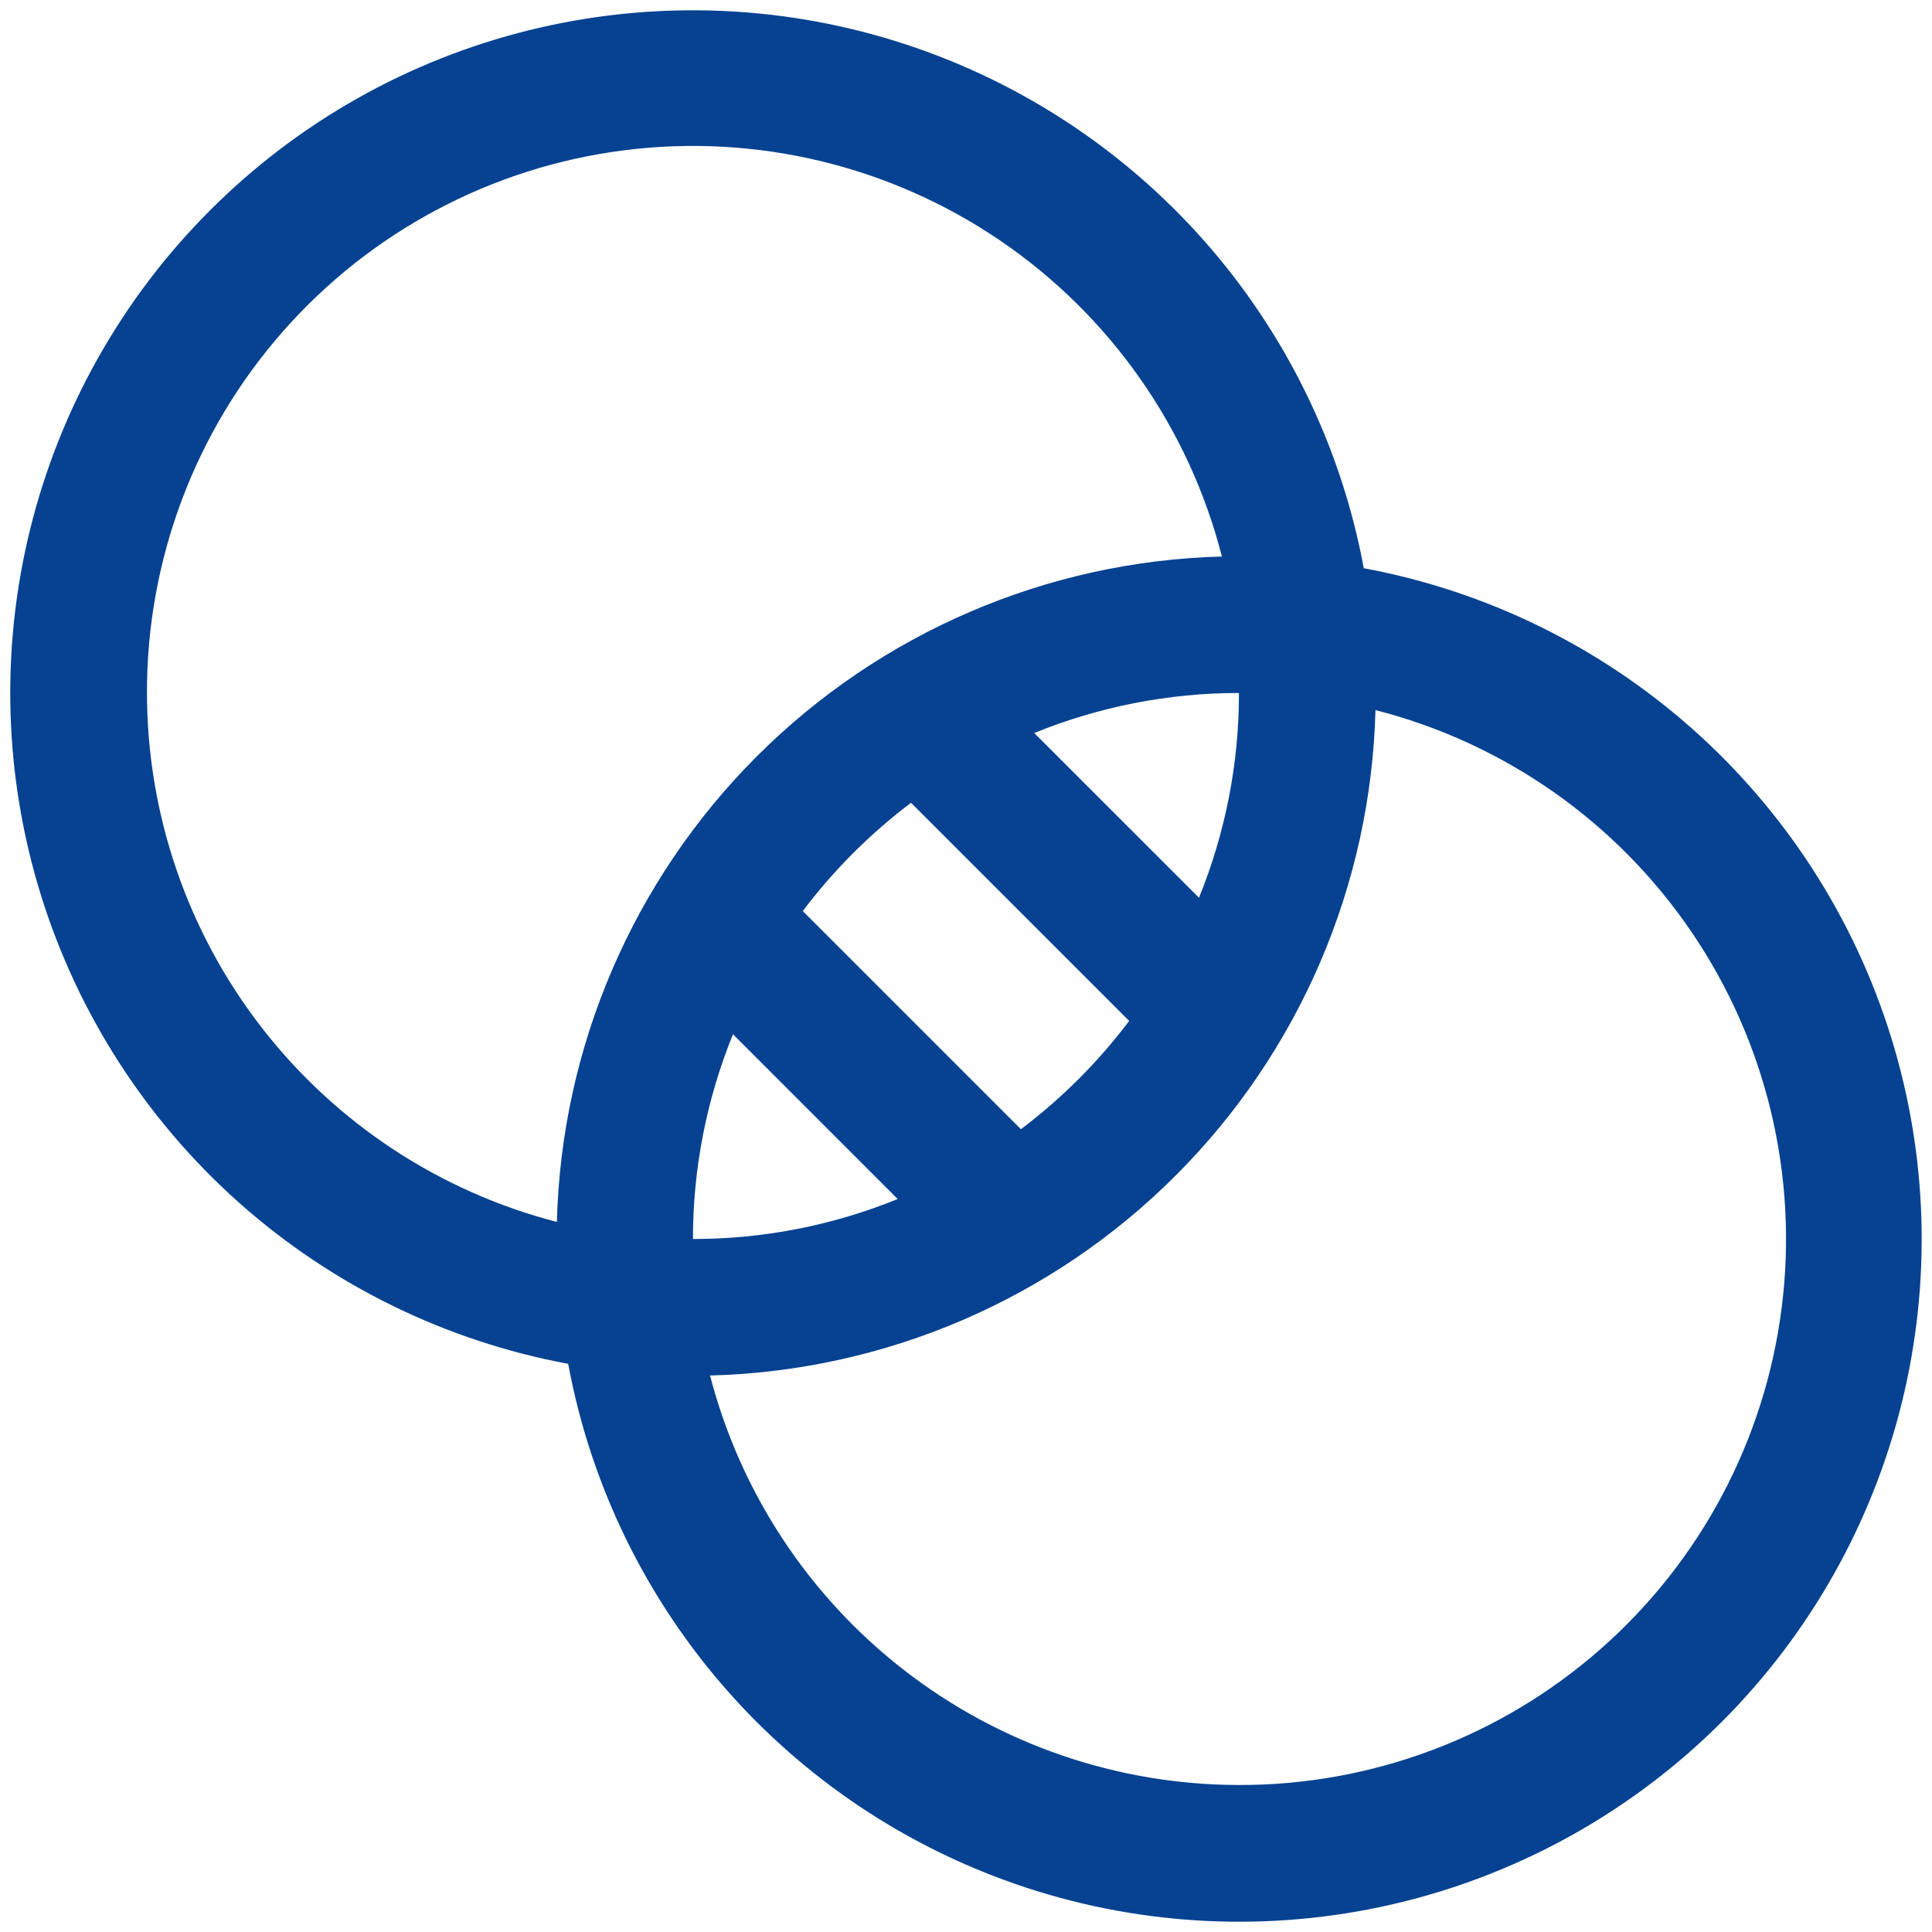 <?xml version="1.0" encoding="UTF-8"?> <svg xmlns="http://www.w3.org/2000/svg" width="46" height="46" viewBox="0 0 46 46" fill="none"><path d="M32.471 13.529C31.931 10.618 30.605 7.91 28.639 5.698C26.672 3.486 24.138 1.853 21.31 0.975C18.483 0.098 15.47 0.009 12.596 0.72C9.722 1.43 7.097 2.911 5.004 5.005C2.91 7.098 1.429 9.723 0.719 12.597C0.008 15.471 0.097 18.484 0.974 21.311C1.852 24.139 3.485 26.673 5.697 28.64C7.909 30.606 10.617 31.932 13.528 32.472C14.068 35.383 15.393 38.09 17.36 40.303C19.327 42.515 21.861 44.148 24.688 45.025C27.516 45.903 30.529 45.991 33.403 45.281C36.276 44.571 38.902 43.089 40.995 40.996C43.088 38.903 44.57 36.278 45.28 33.404C45.99 30.53 45.902 27.517 45.024 24.689C44.147 21.862 42.514 19.328 40.302 17.361C38.089 15.394 35.382 14.069 32.471 13.529ZM17.452 24.625L21.374 28.548C19.826 29.178 18.171 29.502 16.499 29.5C16.498 27.829 16.822 26.173 17.452 24.625ZM24.308 26.886L19.114 21.692C19.849 20.717 20.716 19.85 21.691 19.114L26.885 24.308C26.15 25.283 25.282 26.151 24.308 26.886ZM28.547 21.375L24.624 17.453C26.172 16.823 27.828 16.499 29.499 16.5C29.501 18.172 29.177 19.827 28.547 21.375ZM3.499 16.5C3.493 13.332 4.644 10.27 6.737 7.89C8.829 5.511 11.718 3.977 14.862 3.578C18.005 3.179 21.186 3.942 23.807 5.723C26.427 7.504 28.307 10.181 29.093 13.25C24.927 13.36 20.961 15.065 18.015 18.013C15.069 20.961 13.366 24.927 13.259 29.094C10.468 28.372 7.995 26.743 6.229 24.464C4.462 22.185 3.502 19.384 3.499 16.5ZM29.499 42.5C26.617 42.498 23.817 41.539 21.538 39.775C19.259 38.011 17.63 35.54 16.906 32.75C21.074 32.643 25.042 30.94 27.99 27.991C30.939 25.043 32.642 21.075 32.749 16.907C35.819 17.692 38.496 19.572 40.277 22.193C42.058 24.814 42.821 27.995 42.421 31.138C42.022 34.281 40.489 37.171 38.109 39.263C35.73 41.355 32.668 42.507 29.499 42.5Z" fill="#064291"></path></svg> 